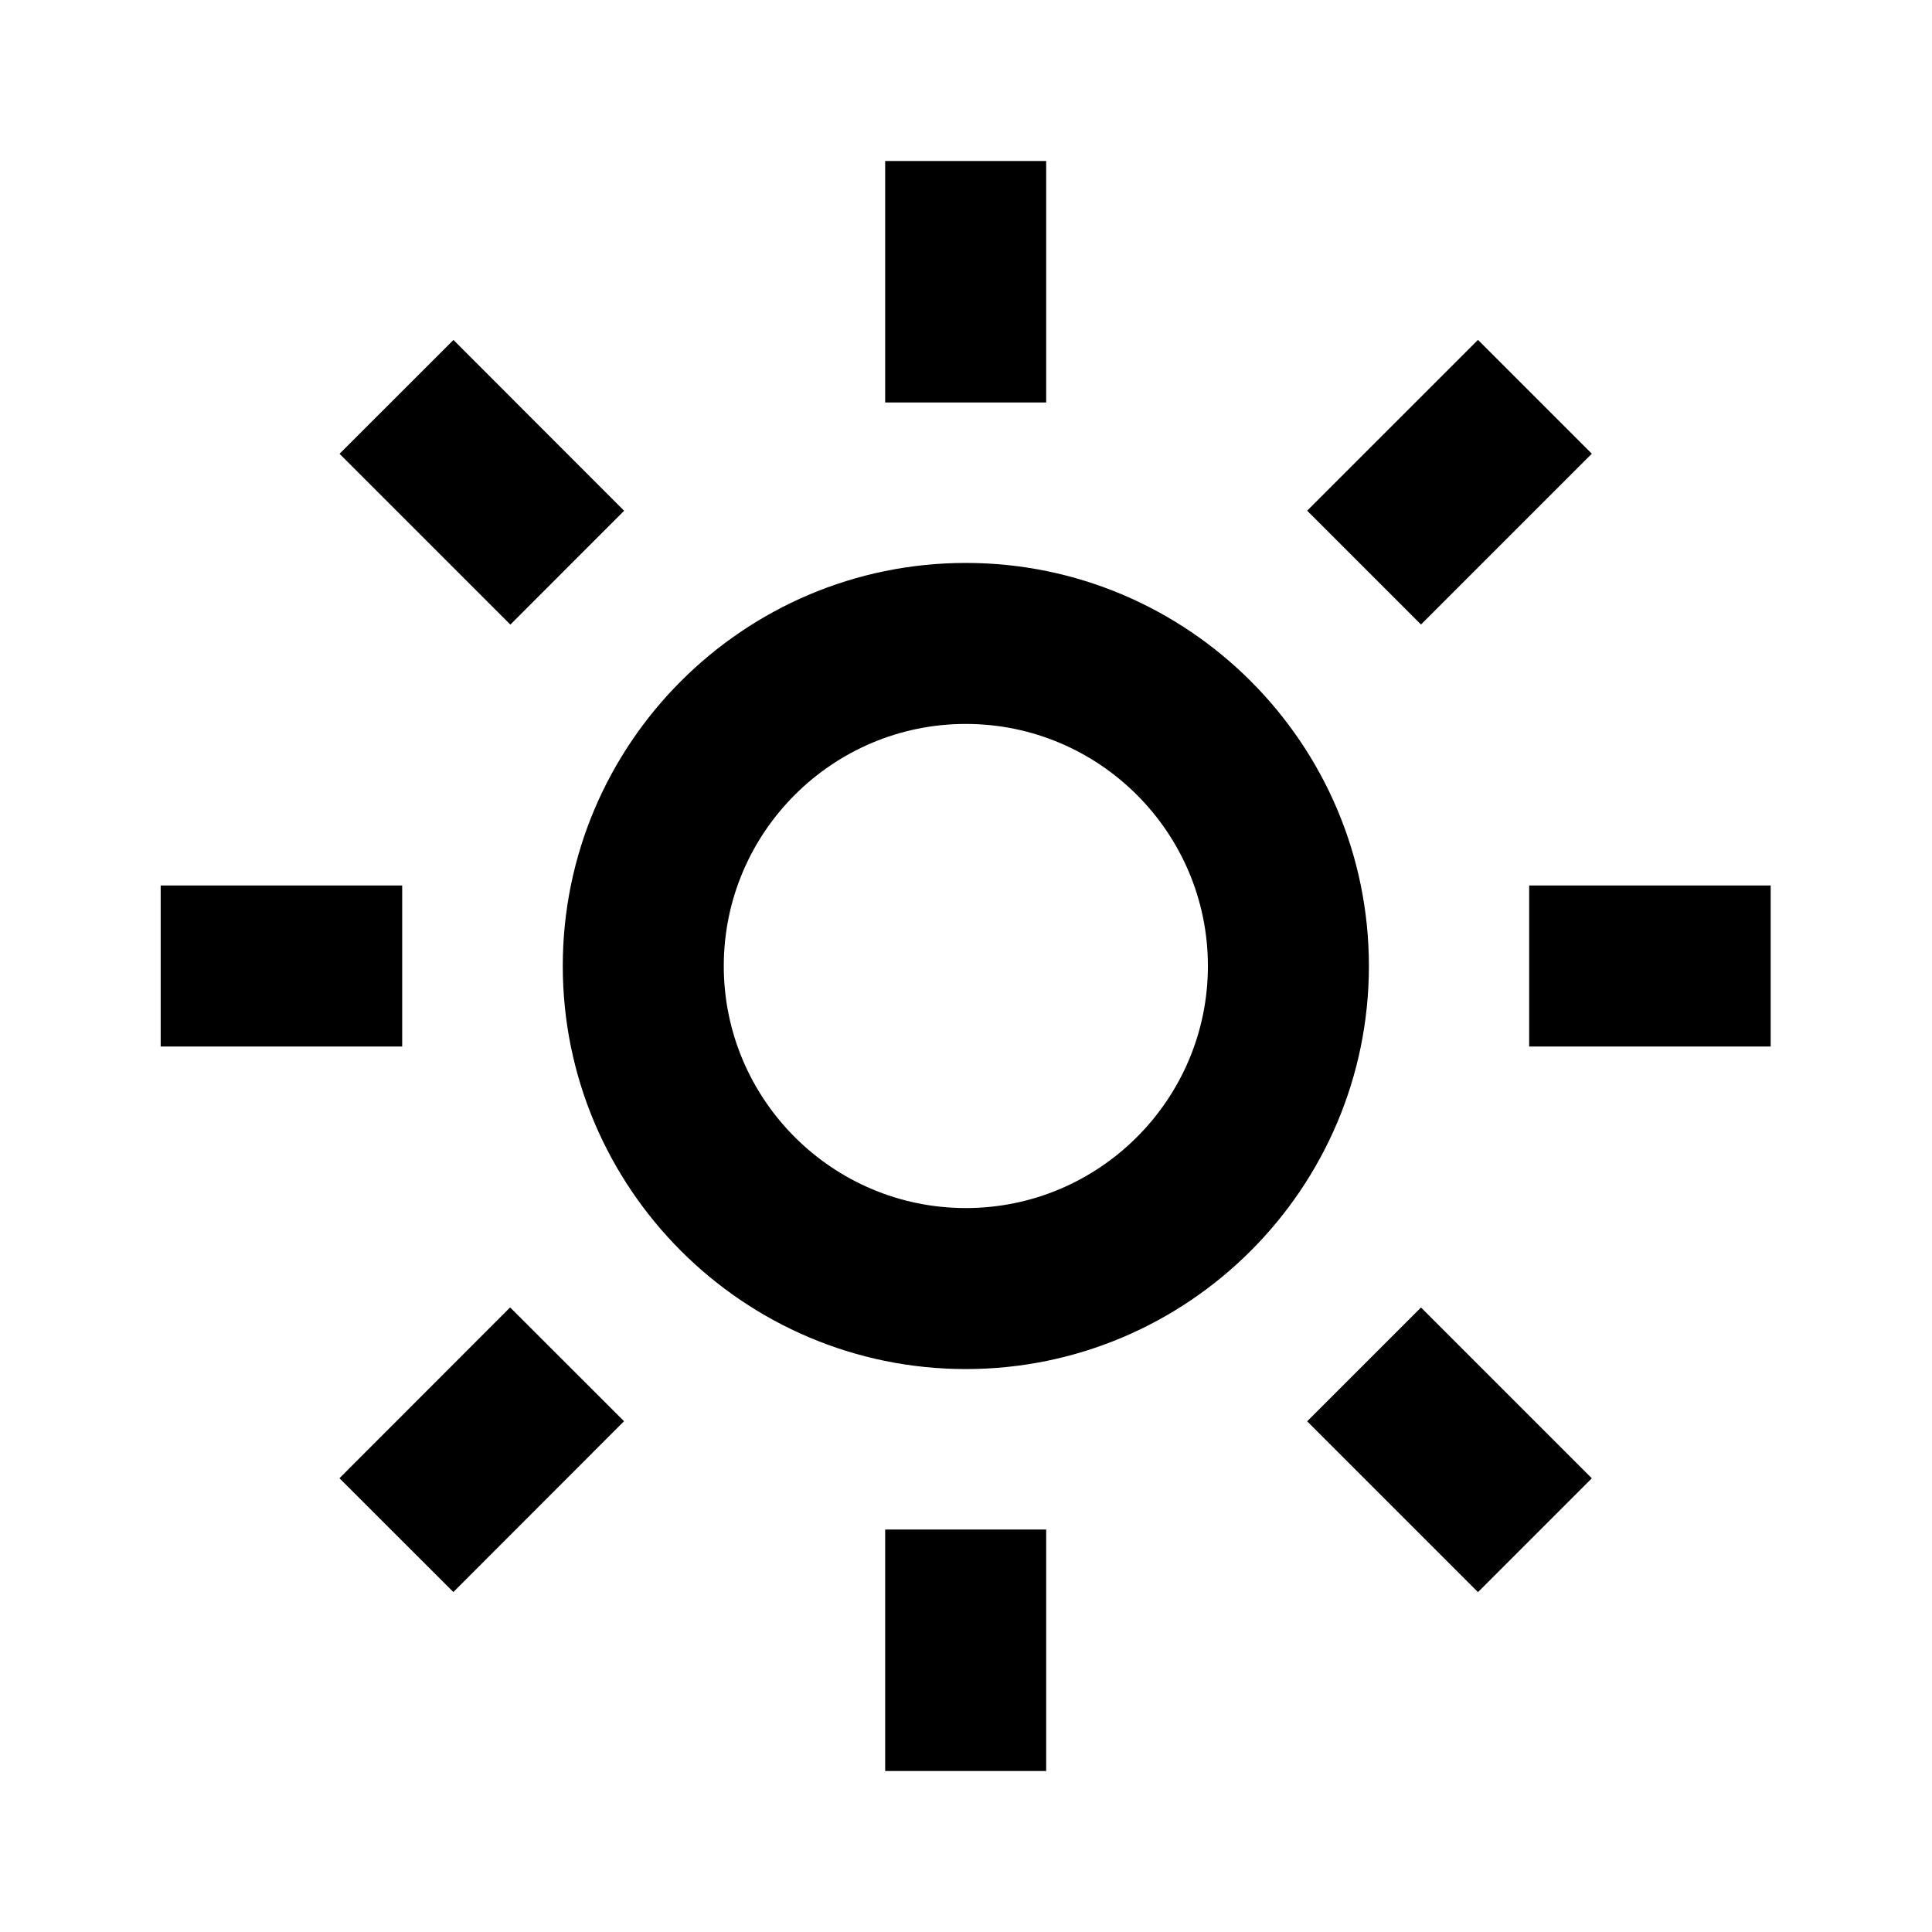 <svg width="24" height="24" viewBox="0 0 24 24" fill="none" xmlns="http://www.w3.org/2000/svg">
<path d="M6.991 12C6.991 14.761 9.237 17.007 11.998 17.007C14.759 17.007 17.005 14.761 17.005 12C17.005 9.239 14.759 6.993 11.998 6.993C9.237 6.993 6.991 9.239 6.991 12ZM11.998 8.993C13.656 8.993 15.005 10.342 15.005 12C15.005 13.658 13.656 15.007 11.998 15.007C10.34 15.007 8.991 13.658 8.991 12C8.991 10.342 10.34 8.993 11.998 8.993ZM10.996 19H12.996V22H10.996V19ZM10.996 2H12.996V5H10.996V2ZM1.996 11H4.996V13H1.996V11ZM18.996 11H21.996V13H18.996V11ZM4.217 18.363L6.337 16.241L7.752 17.655L5.632 19.777L4.217 18.363ZM16.238 6.344L18.36 4.222L19.774 5.636L17.652 7.758L16.238 6.344ZM6.34 7.759L4.218 5.637L5.633 4.223L7.753 6.345L6.34 7.759ZM19.774 18.364L18.36 19.778L16.238 17.656L17.652 16.242L19.774 18.364Z" fill="black"/>
</svg>
